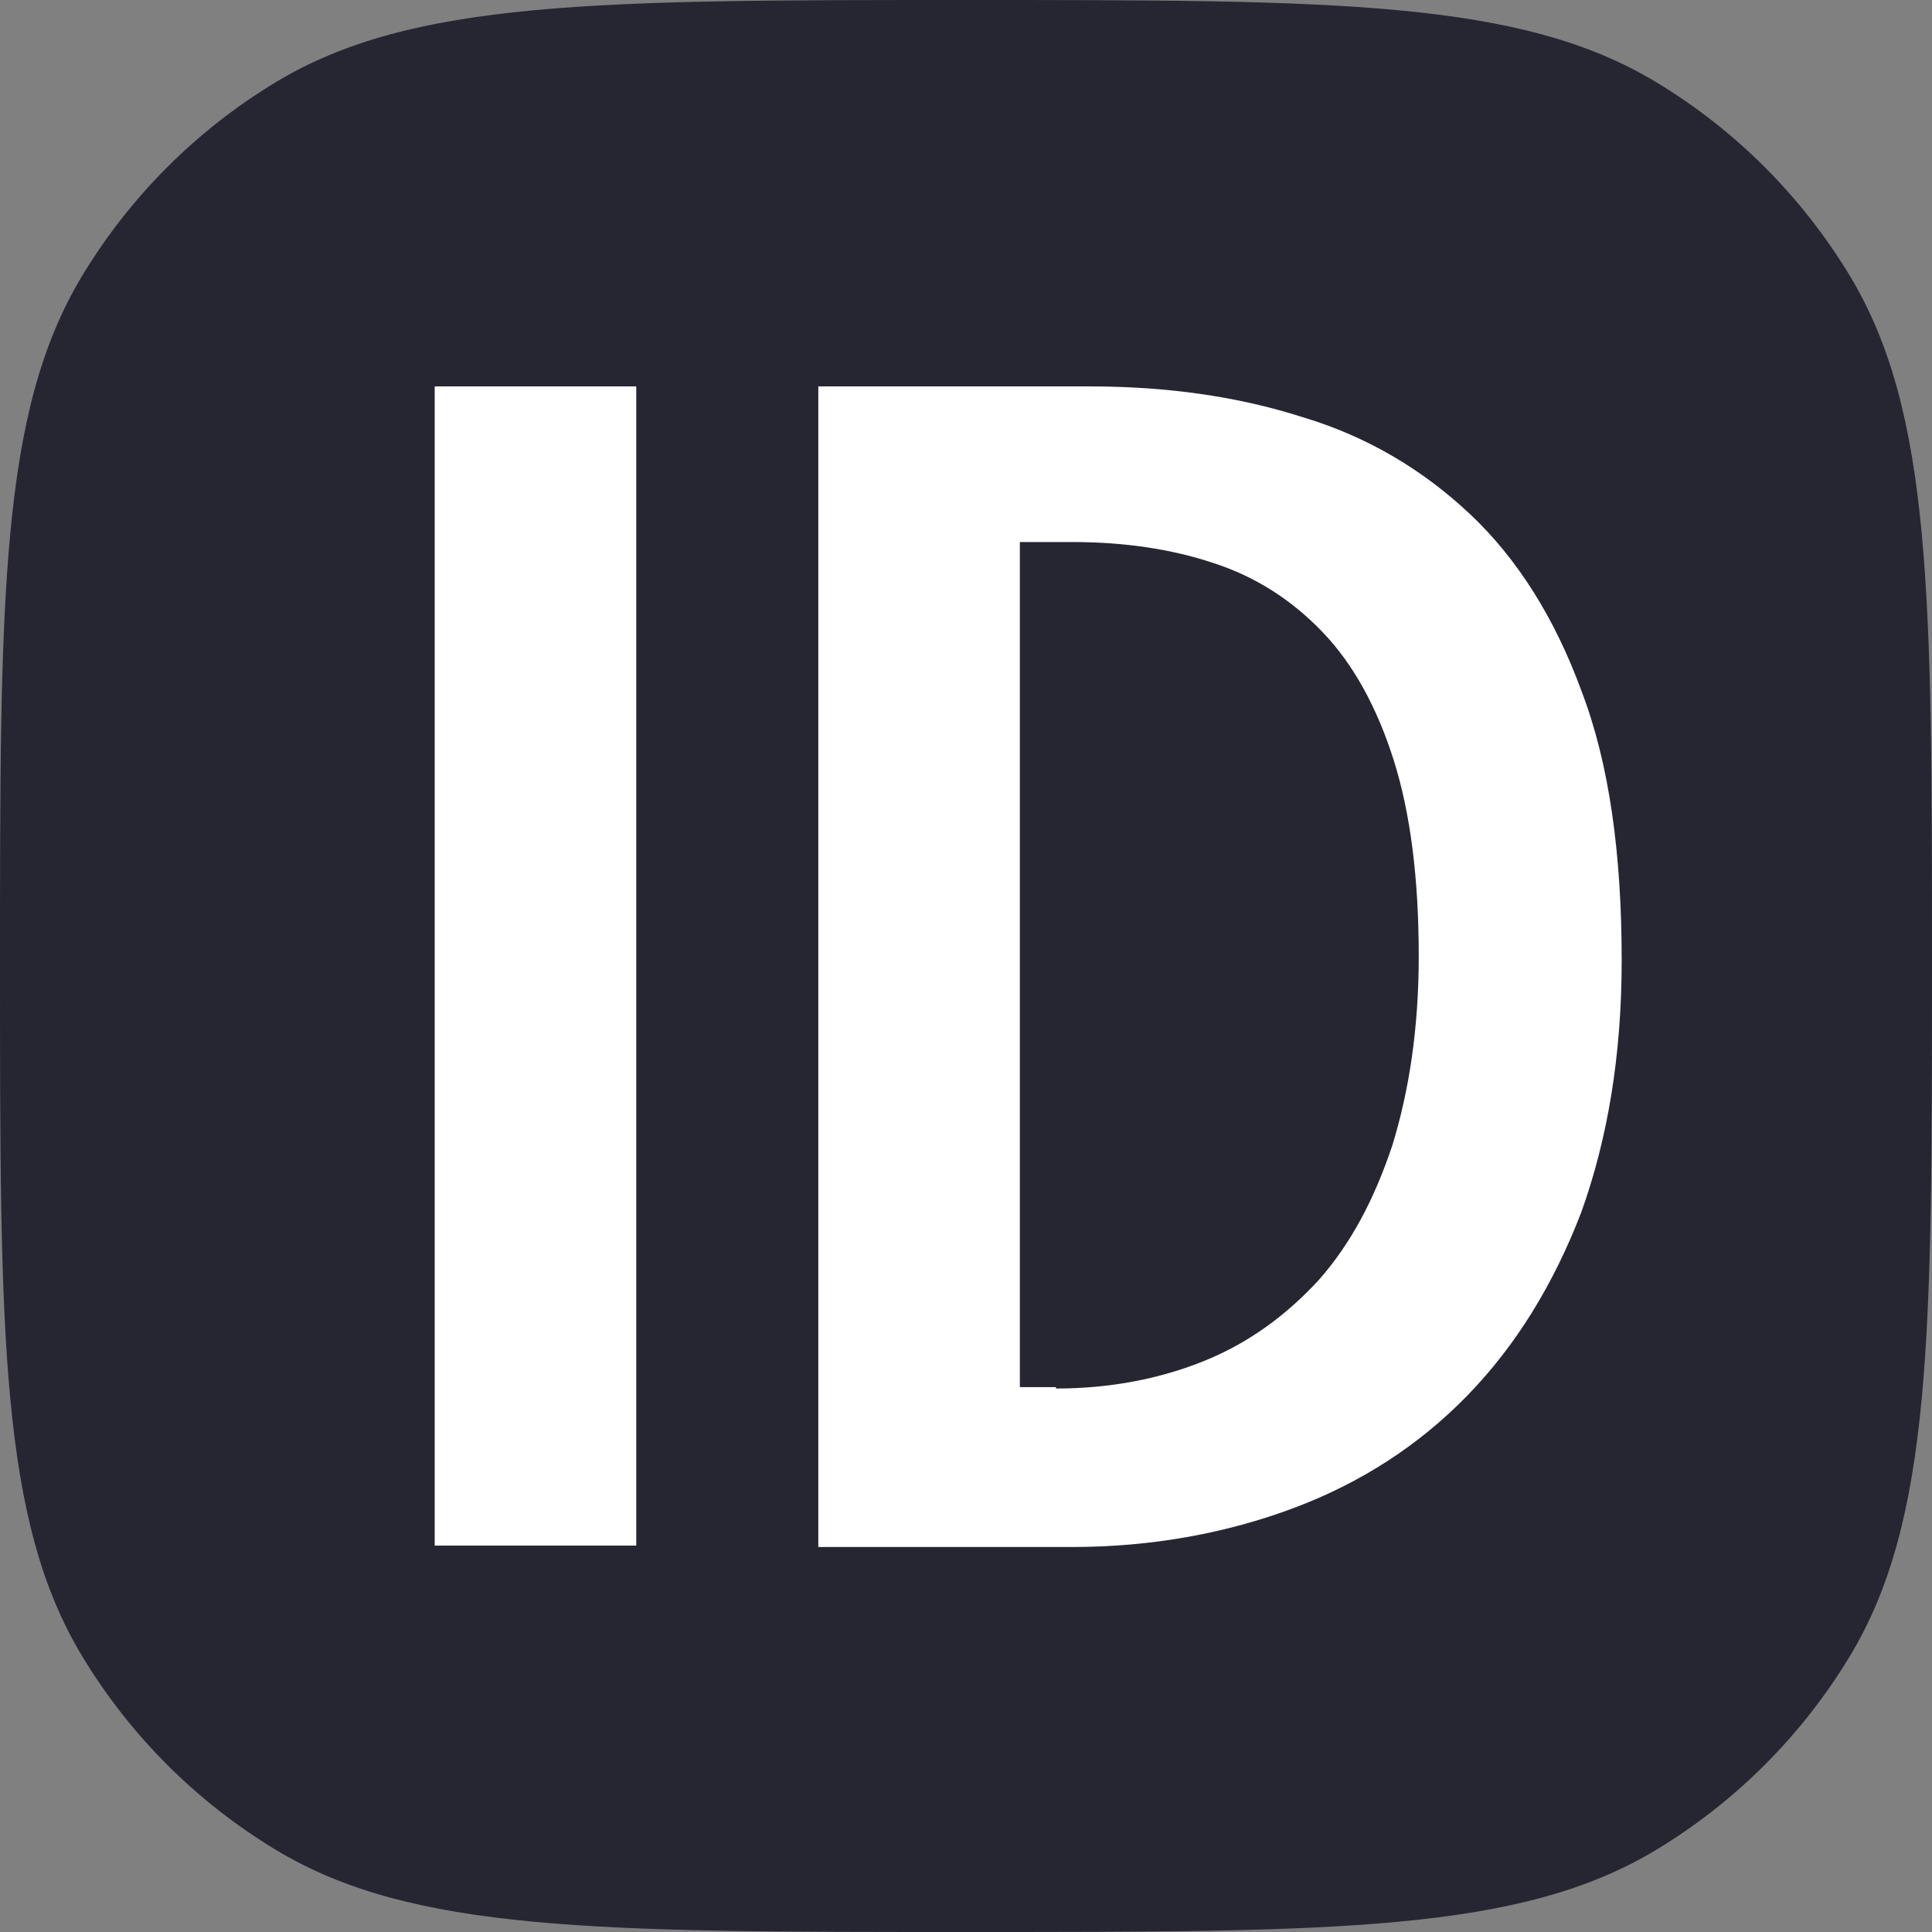 <svg width="50" height="50" viewBox="0 0 50 50" fill="none" xmlns="http://www.w3.org/2000/svg">
<rect x="0" y="0" width="50" height="50" fill="#808080" stroke="none"/>
<path fill-rule="evenodd" clip-rule="evenodd" d="M2.131 7.13C0 10.655 0 15.436 0 25C0 34.564 0 39.345 2.131 42.87C3.368 44.916 5.084 46.632 7.13 47.869C10.655 50 15.436 50 25 50C34.564 50 39.345 50 42.87 47.869C44.916 46.632 46.632 44.916 47.869 42.87C50 39.345 50 34.564 50 25C50 15.436 50 10.655 47.869 7.13C46.632 5.084 44.916 3.368 42.87 2.131C39.345 0 34.564 0 25 0C15.436 0 10.655 0 7.13 2.131C5.084 3.368 3.368 5.084 2.131 7.13Z" fill="#262633"/>
<path fill-rule="evenodd" clip-rule="evenodd" d="M16.466 40V10H11.25V40H16.466ZM33.696 10.791C32.005 10.251 30.171 10 28.192 10H21.178V40.036H27.761C29.811 40.036 31.753 39.676 33.48 39.028C35.207 38.381 36.717 37.41 37.976 36.115C39.235 34.82 40.207 33.237 40.926 31.366C41.609 29.46 41.969 27.302 41.969 24.856C41.969 22.086 41.645 19.748 40.926 17.877C40.243 16.007 39.271 14.46 38.048 13.309C36.825 12.158 35.386 11.295 33.696 10.791ZM31.178 35.215C30.027 35.683 28.732 35.935 27.329 35.935V35.899H26.394V14.028H27.761C29.091 14.028 30.314 14.208 31.394 14.568C32.509 14.928 33.444 15.539 34.235 16.366C35.027 17.194 35.638 18.309 36.07 19.676C36.502 21.043 36.717 22.733 36.717 24.748C36.717 26.618 36.466 28.237 36.034 29.64C35.566 31.043 34.955 32.194 34.127 33.129C33.3 34.028 32.329 34.748 31.178 35.215Z" fill="white"/>
</svg>

